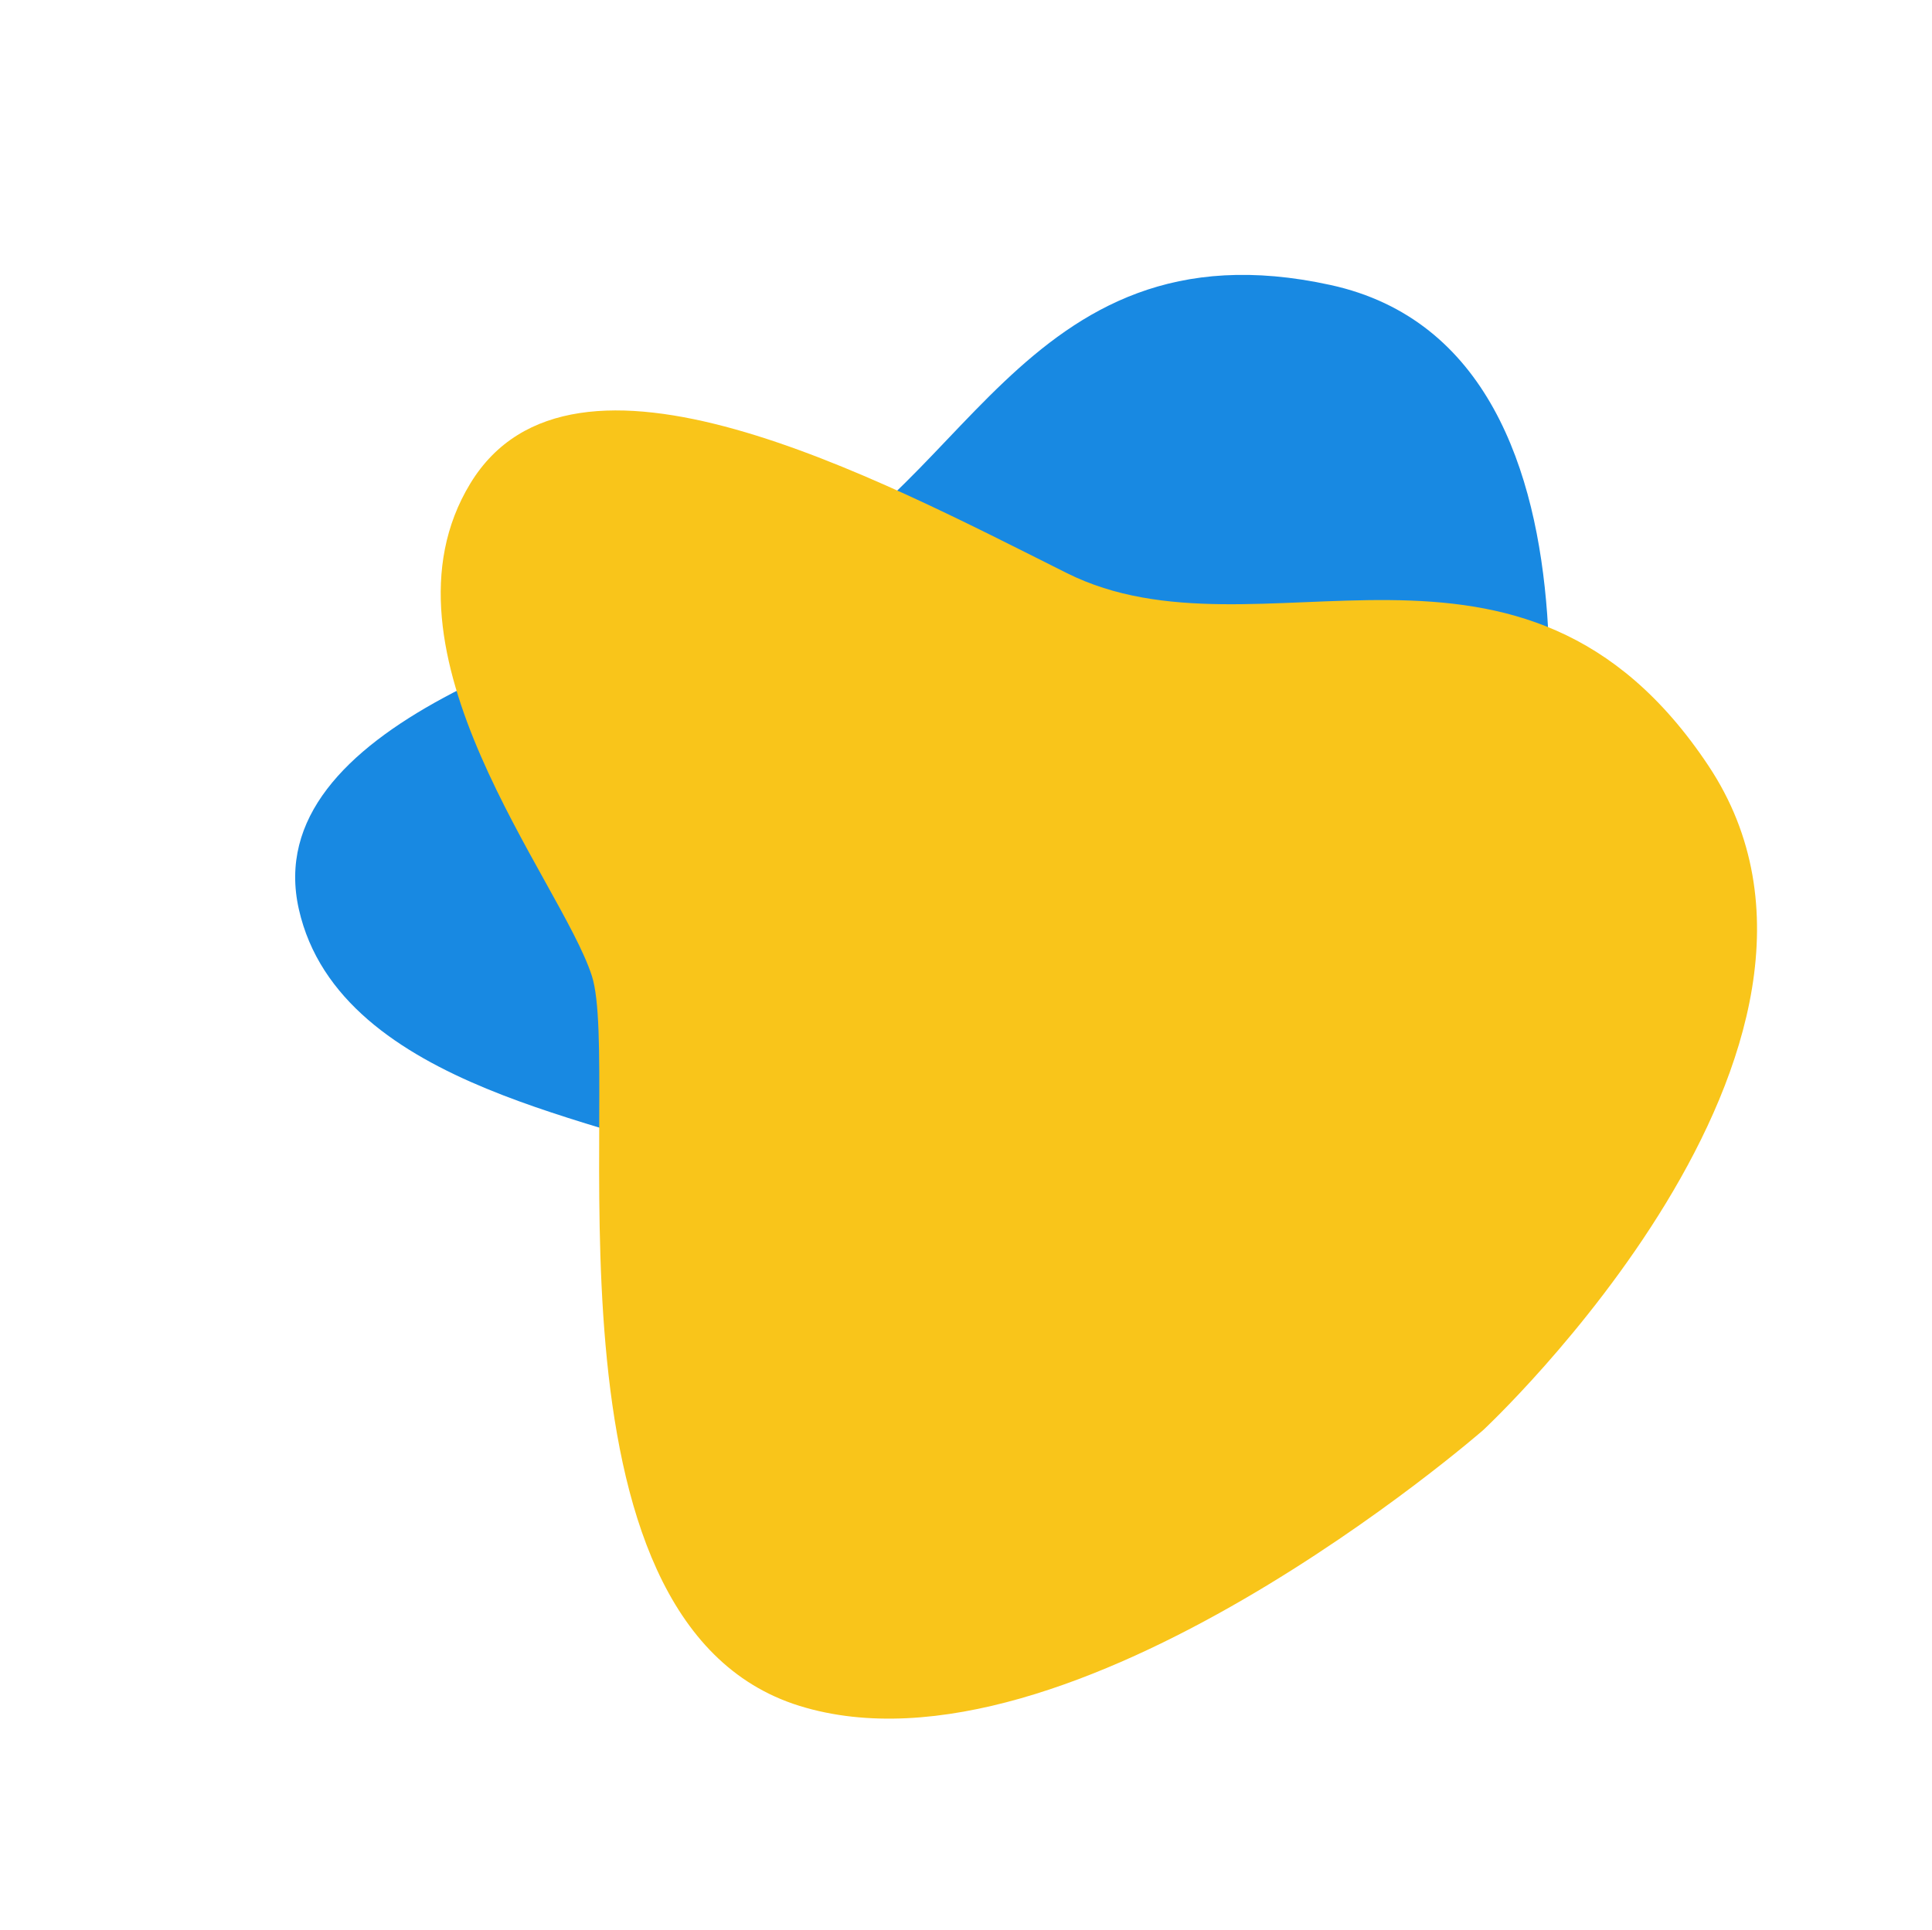 <svg xmlns="http://www.w3.org/2000/svg" width="687.173" height="686.734" viewBox="0 0 687.173 686.734">
  <g id="lady_bgpath" transform="translate(-1030.323 -215.974)">
    <path id="Path_2" data-name="Path 2" d="M227.26,1.3c64.789-14.575,96.459,96.69,118.219,165.909S473.7,256.967,449.309,368.294s-215.735,70.519-215.735,70.519S50.806,453.976,7.554,368.294,120.2,176.462,136.173,146.388,162.471,15.876,227.26,1.3Z" transform="translate(1135.313 766.684) rotate(-90)" fill="#1889e2"/>
    <path id="Path_1" data-name="Path 1" d="M239.308,1.37c68.224-15.348,101.573,101.816,124.486,174.7s135.022,94.516,109.334,211.744S247.5,494.472,247.5,494.472,53.5,478.042,7.954,387.818s118.619-202,135.438-233.67S171.084,16.718,239.308,1.37Z" transform="matrix(0.695, -0.719, 0.719, 0.695, 1030.323, 559.048)" fill="#f9c51a"/>
  </g>
</svg>

